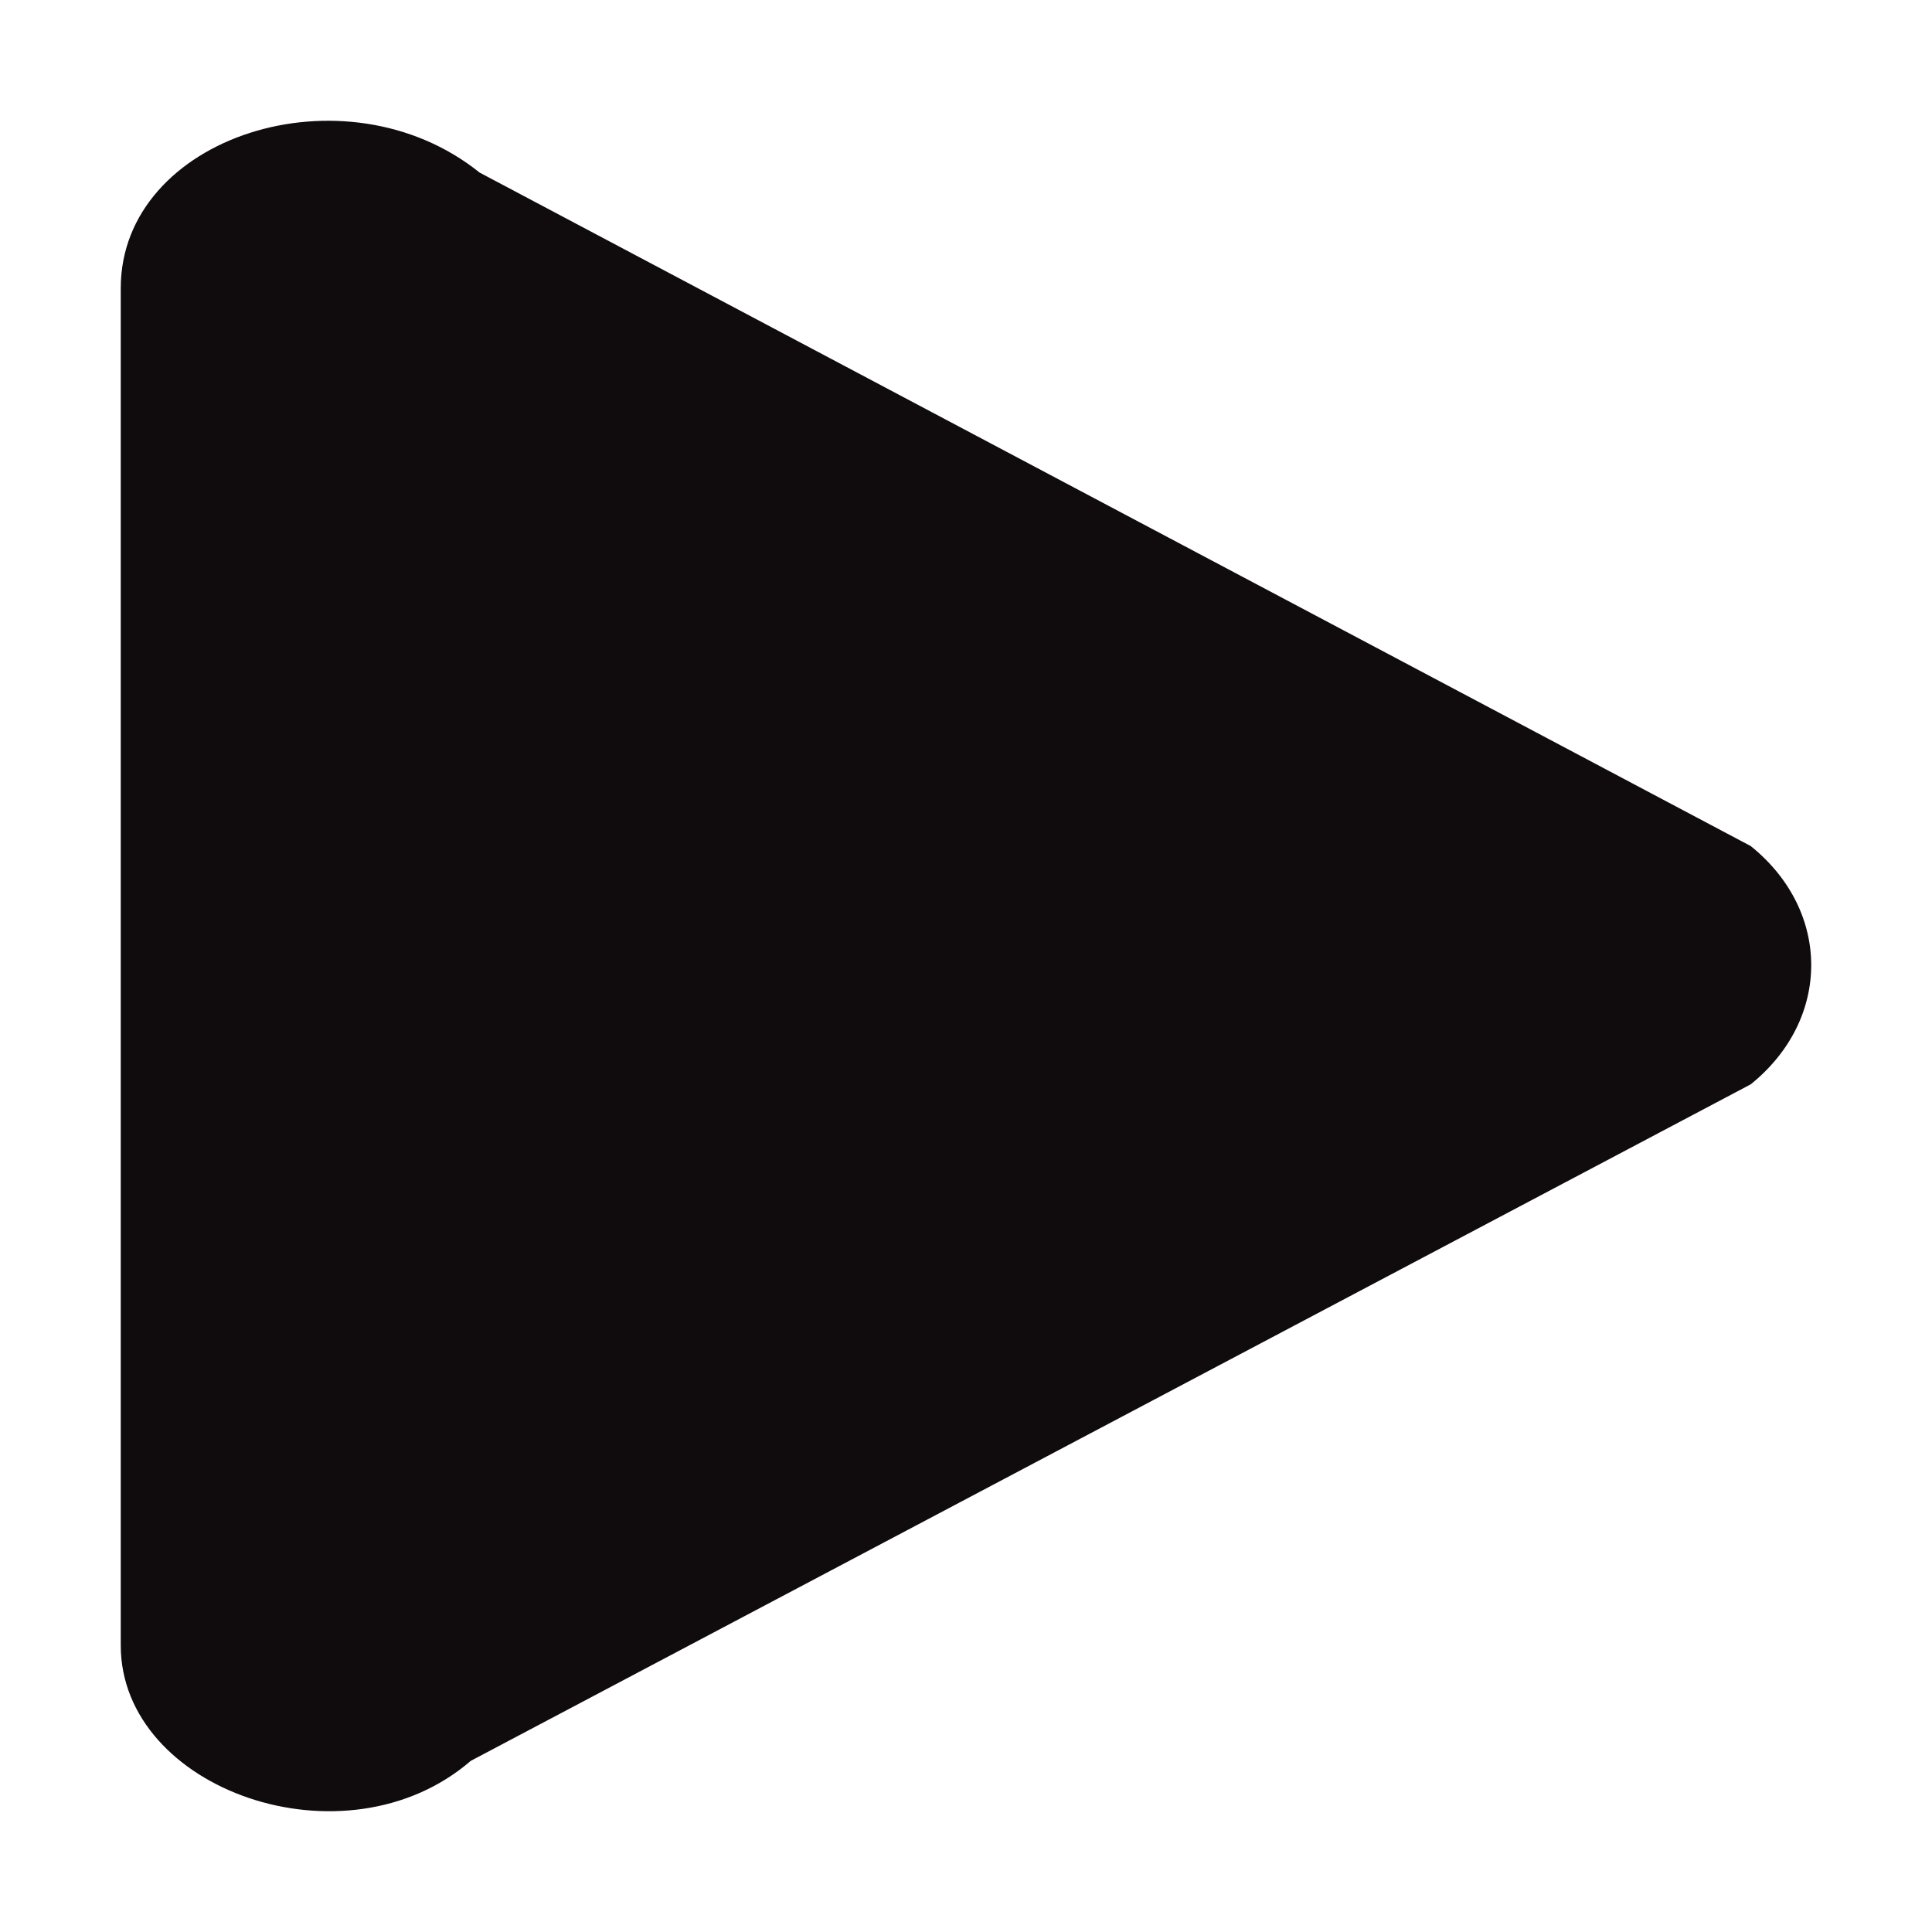 <svg width="12" height="12" viewBox="0 0 12 12" fill="none" xmlns="http://www.w3.org/2000/svg">
    <path d="M.75 10.22V1.79C.75.848 2.143.4 2.979 1.072l7.895 4.183c.501.403.501 1.076 0 1.48l-7.95 4.202c-.78.673-2.174.18-2.174-.717z" fill="#100B0D"/>
</svg>
